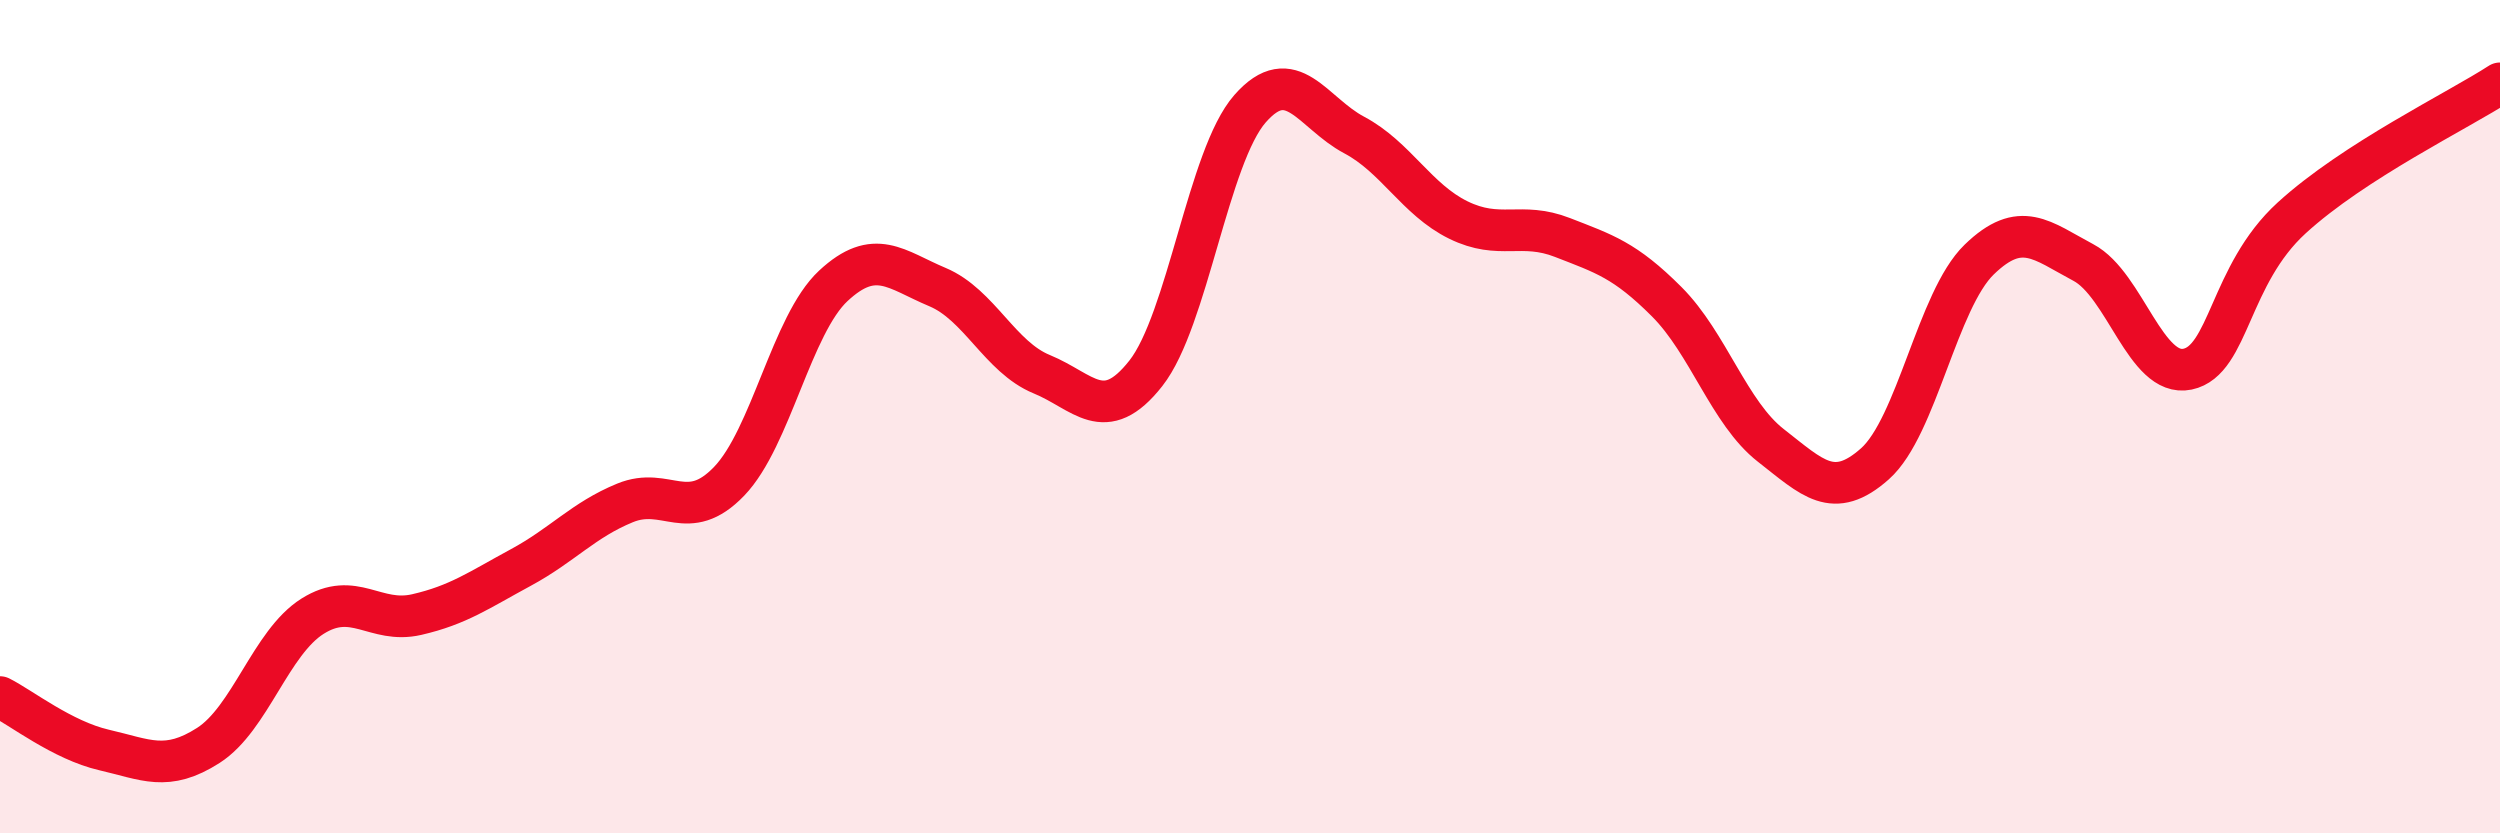 
    <svg width="60" height="20" viewBox="0 0 60 20" xmlns="http://www.w3.org/2000/svg">
      <path
        d="M 0,16.73 C 0.5,16.98 1.5,17.77 2.5,18 C 3.5,18.23 4,18.53 5,17.89 C 6,17.25 6.5,15.42 7.5,14.79 C 8.5,14.16 9,14.98 10,14.75 C 11,14.52 11.5,14.16 12.5,13.62 C 13.5,13.08 14,12.48 15,12.07 C 16,11.66 16.5,12.59 17.5,11.55 C 18.5,10.51 19,7.79 20,6.86 C 21,5.93 21.5,6.47 22.5,6.89 C 23.5,7.31 24,8.57 25,8.98 C 26,9.39 26.5,10.23 27.5,8.96 C 28.5,7.69 29,3.75 30,2.61 C 31,1.47 31.5,2.71 32.5,3.24 C 33.5,3.77 34,4.79 35,5.28 C 36,5.77 36.5,5.31 37.5,5.7 C 38.5,6.09 39,6.24 40,7.24 C 41,8.24 41.5,9.91 42.5,10.69 C 43.5,11.47 44,12.02 45,11.13 C 46,10.24 46.5,7.2 47.5,6.23 C 48.5,5.26 49,5.77 50,6.3 C 51,6.83 51.5,9.07 52.5,8.86 C 53.5,8.65 53.5,6.6 55,5.23 C 56.5,3.86 59,2.65 60,2L60 20L0 20Z"
        fill="#EB0A25"
        opacity="0.1"
        stroke-linecap="round"
        stroke-linejoin="round"
      />
      <path
        d="M 0,16.73 C 0.5,16.98 1.5,17.77 2.5,18 C 3.5,18.23 4,18.53 5,17.89 C 6,17.25 6.5,15.42 7.5,14.79 C 8.5,14.16 9,14.98 10,14.75 C 11,14.52 11.5,14.16 12.5,13.62 C 13.5,13.08 14,12.48 15,12.07 C 16,11.66 16.5,12.59 17.5,11.55 C 18.5,10.51 19,7.79 20,6.86 C 21,5.93 21.5,6.47 22.5,6.89 C 23.5,7.31 24,8.57 25,8.98 C 26,9.39 26.5,10.23 27.5,8.96 C 28.5,7.69 29,3.75 30,2.61 C 31,1.47 31.5,2.71 32.5,3.24 C 33.5,3.77 34,4.79 35,5.28 C 36,5.77 36.5,5.31 37.5,5.7 C 38.5,6.09 39,6.24 40,7.24 C 41,8.24 41.5,9.91 42.5,10.69 C 43.5,11.47 44,12.02 45,11.13 C 46,10.24 46.5,7.2 47.5,6.23 C 48.5,5.26 49,5.77 50,6.3 C 51,6.83 51.5,9.07 52.5,8.86 C 53.5,8.65 53.5,6.6 55,5.23 C 56.5,3.86 59,2.65 60,2"
        stroke="#EB0A25"
        stroke-width="1"
        fill="none"
        stroke-linecap="round"
        stroke-linejoin="round"
      />
    </svg>
  